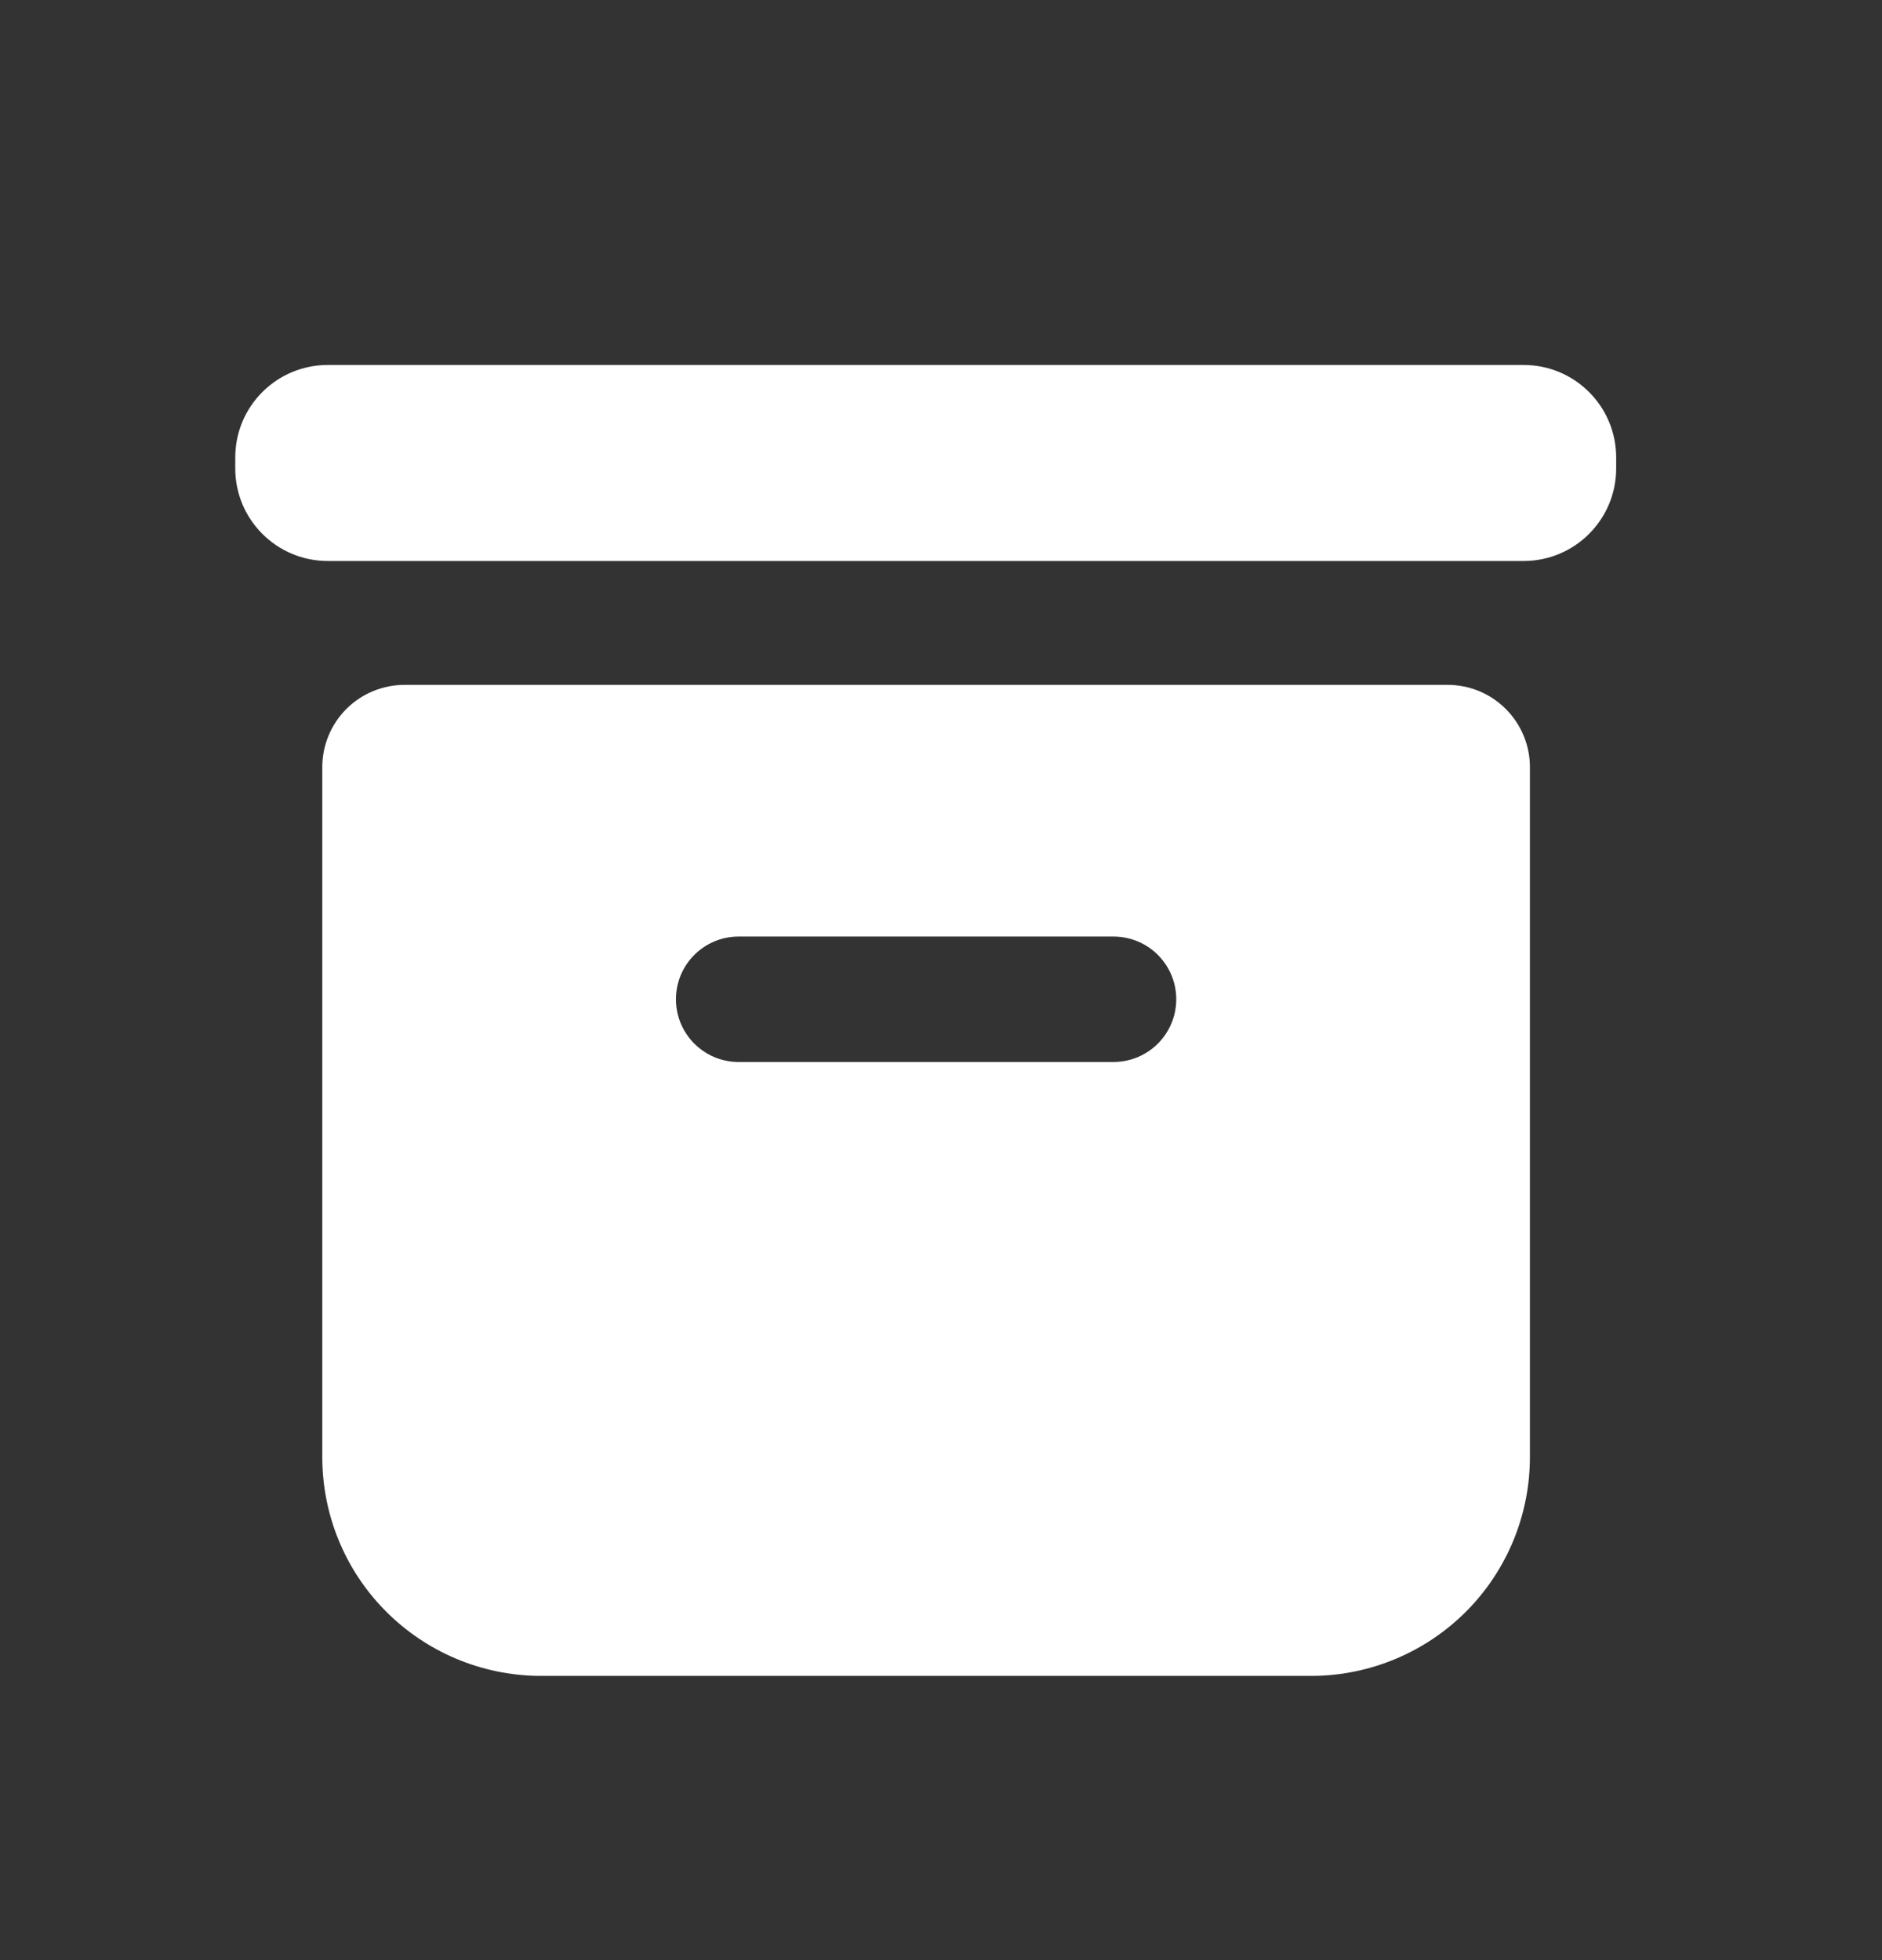 <svg width="24" height="25" viewBox="0 0 24 25" fill="none" xmlns="http://www.w3.org/2000/svg">
<rect x="0" y="0" width="24" height="25" fill="#333333" stroke="none"/>
<path d="M3 5.835C3 5.183 3.528 4.655 4.18 4.655H19.43C20.082 4.655 20.61 5.183 20.61 5.835V5.975C20.61 6.626 20.082 7.155 19.43 7.155H4.18C3.528 7.155 3 6.626 3 5.975V5.835Z" fill="white"/>
<path fill-rule="evenodd" clip-rule="evenodd" d="M4.417 9.042C4.617 8.843 4.888 8.732 5.17 8.735H18.45C18.732 8.732 19.003 8.843 19.202 9.042C19.402 9.242 19.513 9.513 19.51 9.795V18.565C19.515 19.305 19.226 20.017 18.707 20.543C18.187 21.07 17.48 21.369 16.74 21.375H6.88C6.14 21.369 5.432 21.07 4.913 20.543C4.393 20.017 4.105 19.305 4.11 18.565V9.795C4.107 9.513 4.218 9.242 4.417 9.042ZM9.42 13.545H14.2C14.486 13.545 14.75 13.392 14.893 13.145C15.036 12.897 15.036 12.592 14.893 12.345C14.75 12.097 14.486 11.945 14.2 11.945H9.42C8.978 11.945 8.62 12.303 8.62 12.745C8.62 13.187 8.978 13.545 9.42 13.545Z" fill="white"/>
</svg>
